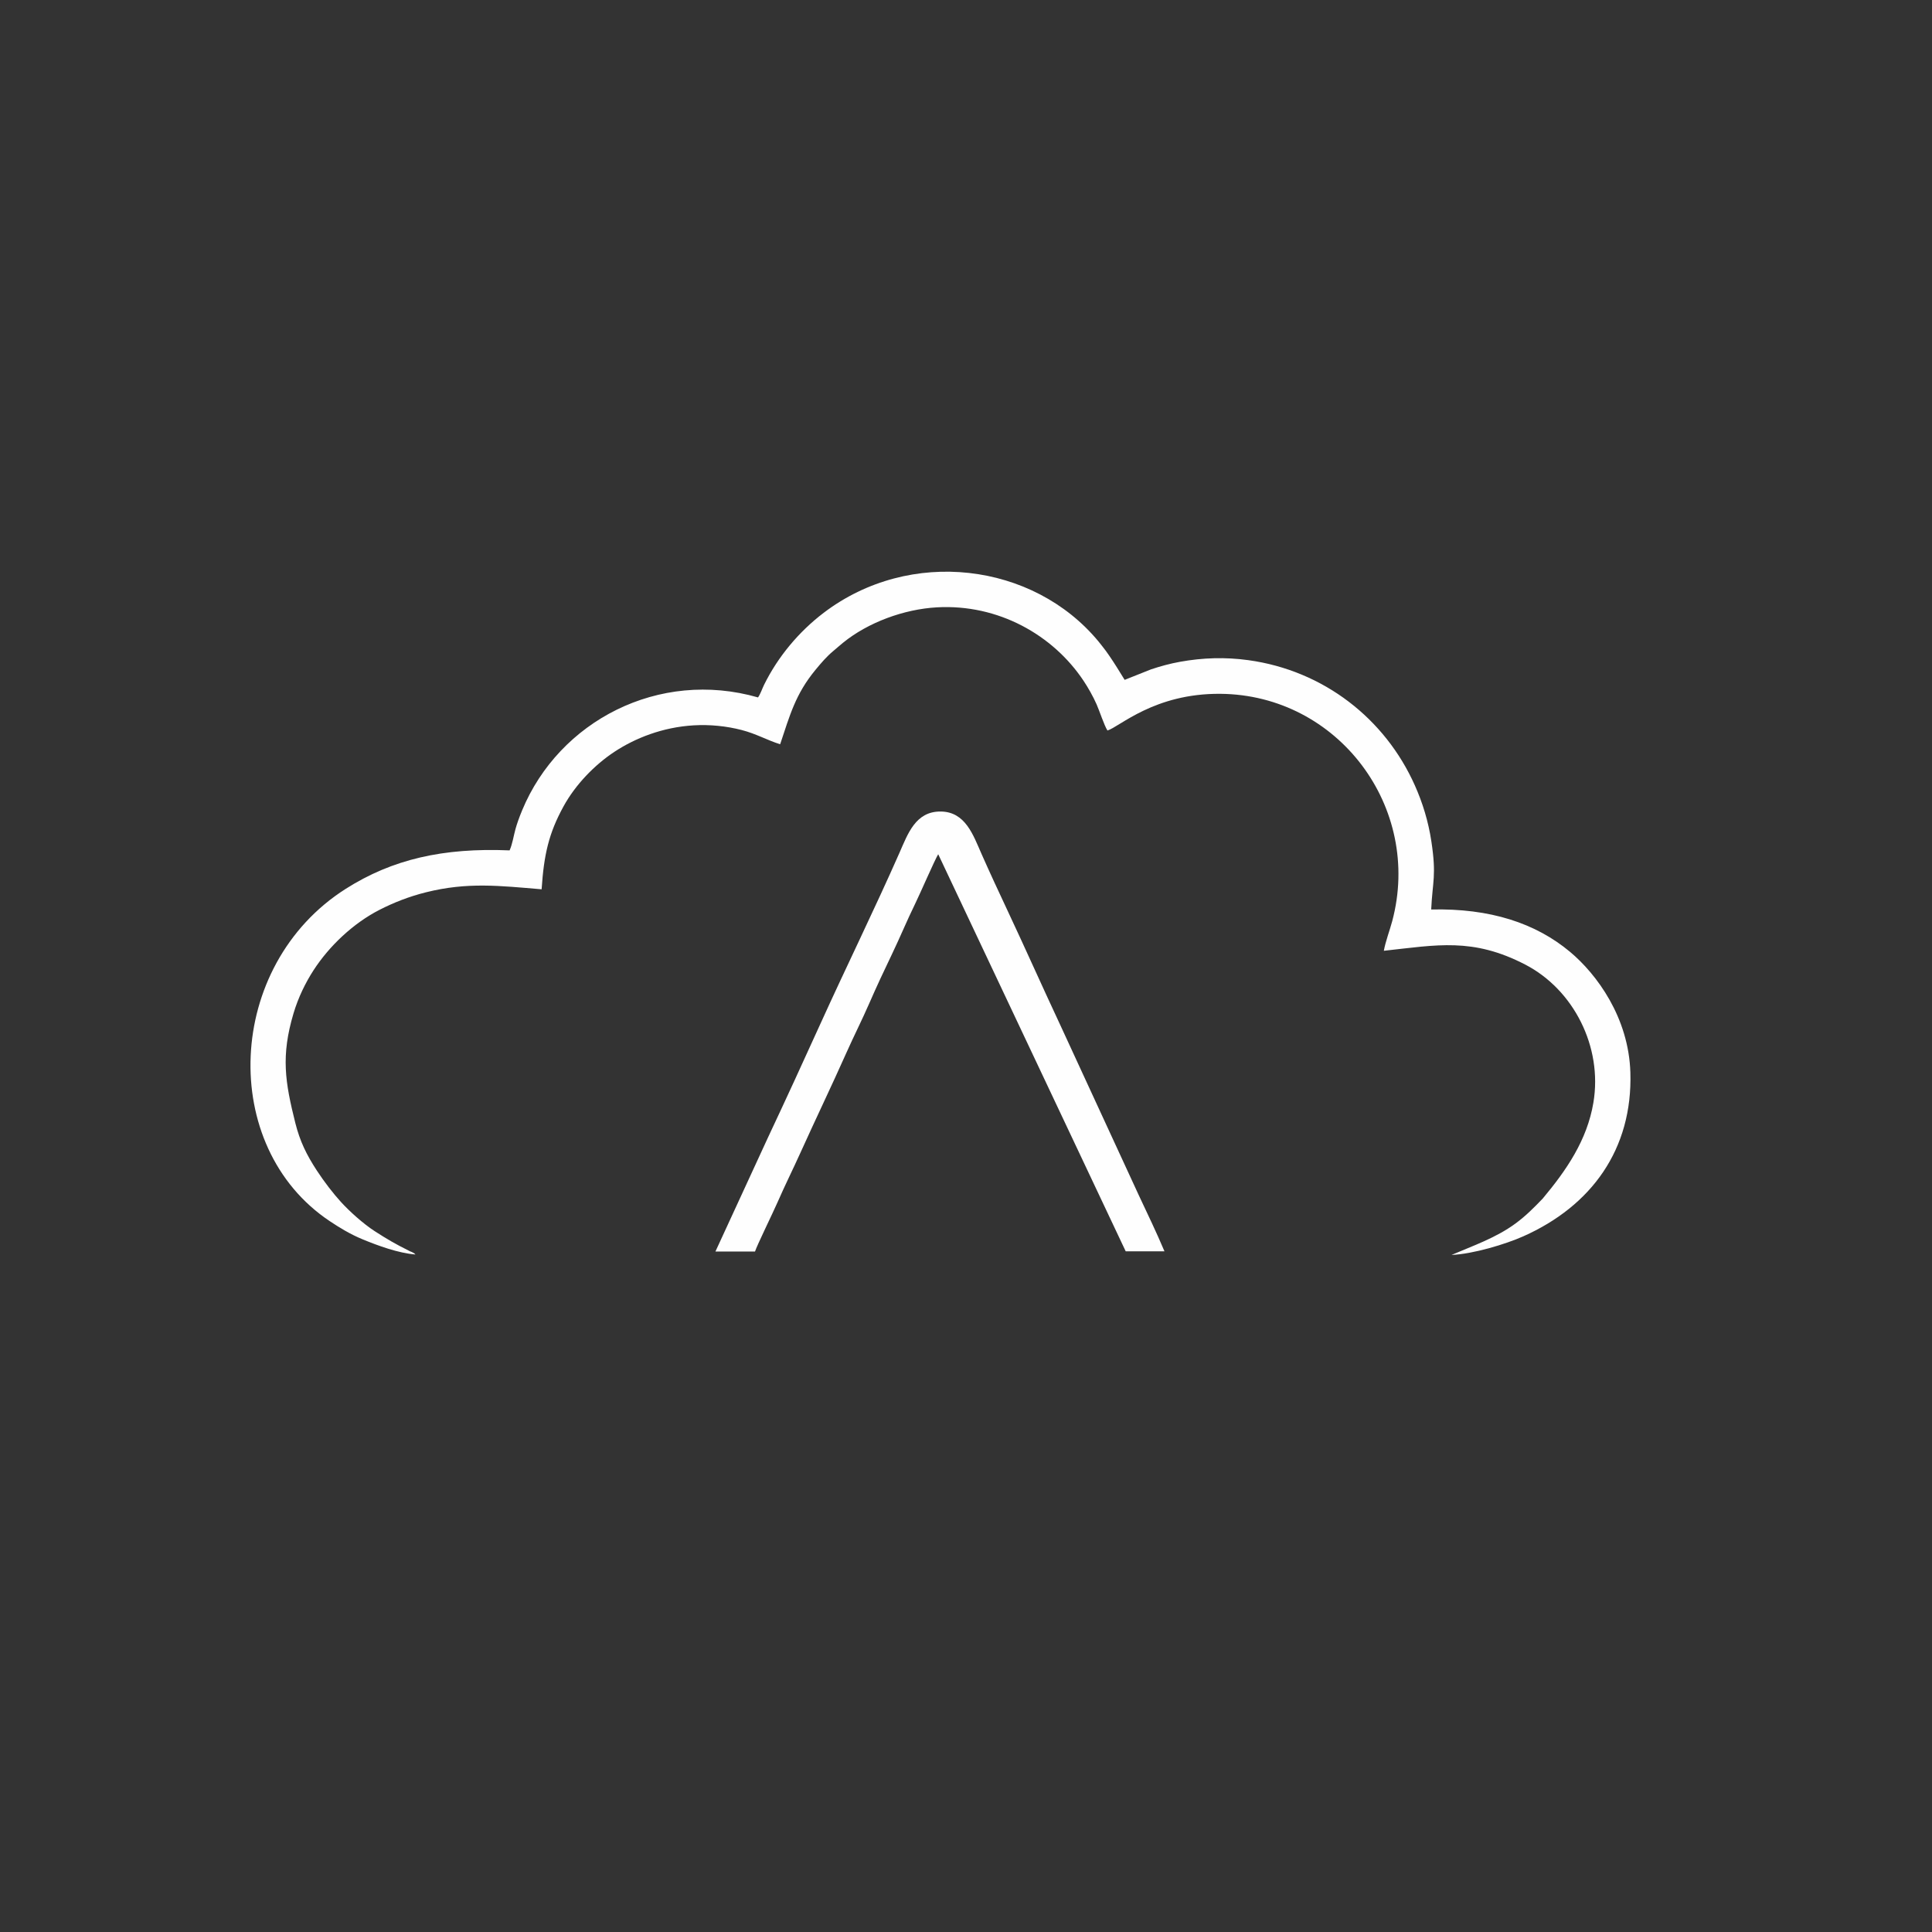 <?xml version="1.0" encoding="UTF-8"?>
<!DOCTYPE svg PUBLIC "-//W3C//DTD SVG 1.1//EN" "http://www.w3.org/Graphics/SVG/1.1/DTD/svg11.dtd">
<!-- Creator: CorelDRAW 2020 (64-Bit) -->
<svg xmlns="http://www.w3.org/2000/svg" xml:space="preserve" width="7.874in" height="7.874in" version="1.1" style="shape-rendering:geometricPrecision; text-rendering:geometricPrecision; image-rendering:optimizeQuality; fill-rule:evenodd; clip-rule:evenodd"
viewBox="0 0 7874.02 7874.02"
 xmlns:xlink="http://www.w3.org/1999/xlink"
 xmlns:xodm="http://www.corel.com/coreldraw/odm/2003">
 <rect x="0" y="0" width="7874.02" height="7874.02" fill="#333333" stroke="none"/>
 <defs>
  <style type="text/css">
   <![CDATA[
    .fil0 {fill:#FEFEFE}
   ]]>
  </style>
 </defs>
 <g id="Layer_x0020_1">
  <path class="fil0" d="M1203.75 4577.3c-42.13,-167.89 -59.1,-273.95 -7.47,-447.35 19.34,-64.98 48.98,-125.23 81.34,-175.26 64.59,-99.88 162.74,-192.32 269.69,-246.89 57.08,-29.12 119.63,-53.96 188.98,-71.24 169.04,-42.13 298.76,-26.67 471.12,-12.21 9.48,-141.74 29.09,-227.97 89.02,-337.47 48.89,-89.35 127.14,-169.65 207.36,-222.62 84.97,-56.1 196.91,-100.55 323.06,-108.03 66.61,-3.95 133.98,2.99 195.57,18.93 60.74,15.72 104.23,41.71 157.15,58.07 39.78,-118.52 62.13,-203.85 143.72,-302.88 23.57,-28.6 46.13,-55.02 72.86,-77.15 13.79,-11.41 24.79,-21.57 39.66,-33.64 102.03,-82.85 248.05,-136.79 382.74,-144.31 250.08,-13.97 473.41,112.72 597.56,299.35 18.4,27.65 38.56,62.82 53.41,96.59 11.89,27.05 30.48,84.73 44.02,106.06 49.17,-14.78 190.69,-151.77 460.03,-149.55 480.21,3.95 824.42,463.39 700.47,926.67 -10.1,37.74 -27.62,83.66 -34.07,120.61 216.43,-23.52 361.94,-54.79 576.3,56.24 196.61,101.84 315.98,334.69 277.69,562.9 -25.63,152.74 -109.69,274.88 -206.36,390.56 -35.98,37.51 -69.53,71.3 -111.25,101.91 -79.54,58.35 -172.06,90.17 -260.55,128.01 88.21,-3.78 219.96,-43.59 292.53,-75.9 277.98,-123.76 446.09,-355.23 436.34,-668.1 -6.98,-224.09 -136.91,-400.27 -246.2,-491.51 -139.98,-116.88 -325.64,-177.93 -565.58,-172.35 5.54,-116.72 21.91,-136.35 0.89,-276.6 -12.51,-83.46 -36.27,-159.23 -67.36,-228.98 -121.13,-271.74 -371.58,-468.38 -679.02,-510.69 -93.88,-12.92 -185.64,-9.93 -277.51,6.6 -41.44,7.46 -80.81,18.21 -118.87,31.01l-107.48 42.74c-2.04,-2.31 -53.93,-91.33 -90.54,-136.33 -7.55,-9.28 -10.22,-13.13 -16.29,-20.46 -265.65,-320.85 -767.69,-384.08 -1119.67,-116.56 -101.11,76.85 -186.69,179.16 -242.99,293.51 -8.26,16.78 -14.7,37.52 -24.7,51.41 -404.56,-116.06 -810.13,96.2 -961.14,459.57 -13.68,32.91 -21.79,57.16 -27.24,76.57 -7.91,28.25 -12.31,60.89 -24.11,87.27 -270.97,-11.36 -478.2,36.23 -667.97,156.82 -491.91,312.59 -519.07,1051.41 -64.95,1354.3 39.92,26.62 83.22,53.1 132.94,73.67 64.23,26.56 146.23,56.57 216.35,62.22 -9.51,-10.63 -19.85,-10.57 -28.88,-16.46 -52.37,-26.06 -87.88,-46.74 -137.53,-78.83 -45.67,-29.51 -102.32,-80.27 -137.66,-119.21 -30.97,-34.13 -66.49,-79.72 -97.77,-127.5 -42.07,-64.28 -69.09,-119.46 -87.66,-193.51z"/>
  <path class="fil0" d="M2915.8 5100.59l161.33 0c8.02,-25.05 73.71,-159.19 91.98,-201.08 29.93,-68.61 62.7,-134.05 93.74,-202.8 61.54,-136.32 126.4,-270.57 186.96,-406.63 29.91,-67.2 63.13,-132.39 92.75,-200.41 29.54,-67.81 61.31,-135.59 93.67,-202.95 32.28,-67.21 60.84,-136.7 93.52,-203.26 19.53,-39.79 80.8,-181.06 94.03,-201.98l764.1 1618.34 157.98 -0.01c-31.47,-74.95 -70.35,-155.62 -105.2,-229.76l-320.88 -695.57c-72.07,-153.85 -140.97,-309.06 -213.45,-463.22 -35.57,-75.66 -72.09,-154.33 -105.97,-230.84 -34.1,-77.02 -65.72,-172.3 -166.76,-173 -102.25,-0.71 -133.72,91.05 -167.93,168.61 -100.46,227.8 -217.26,465.55 -321.4,695.19 -70.28,154.96 -141.42,309.87 -213.62,463.27l-214.84 466.12z"/>
 </g>
</svg>
